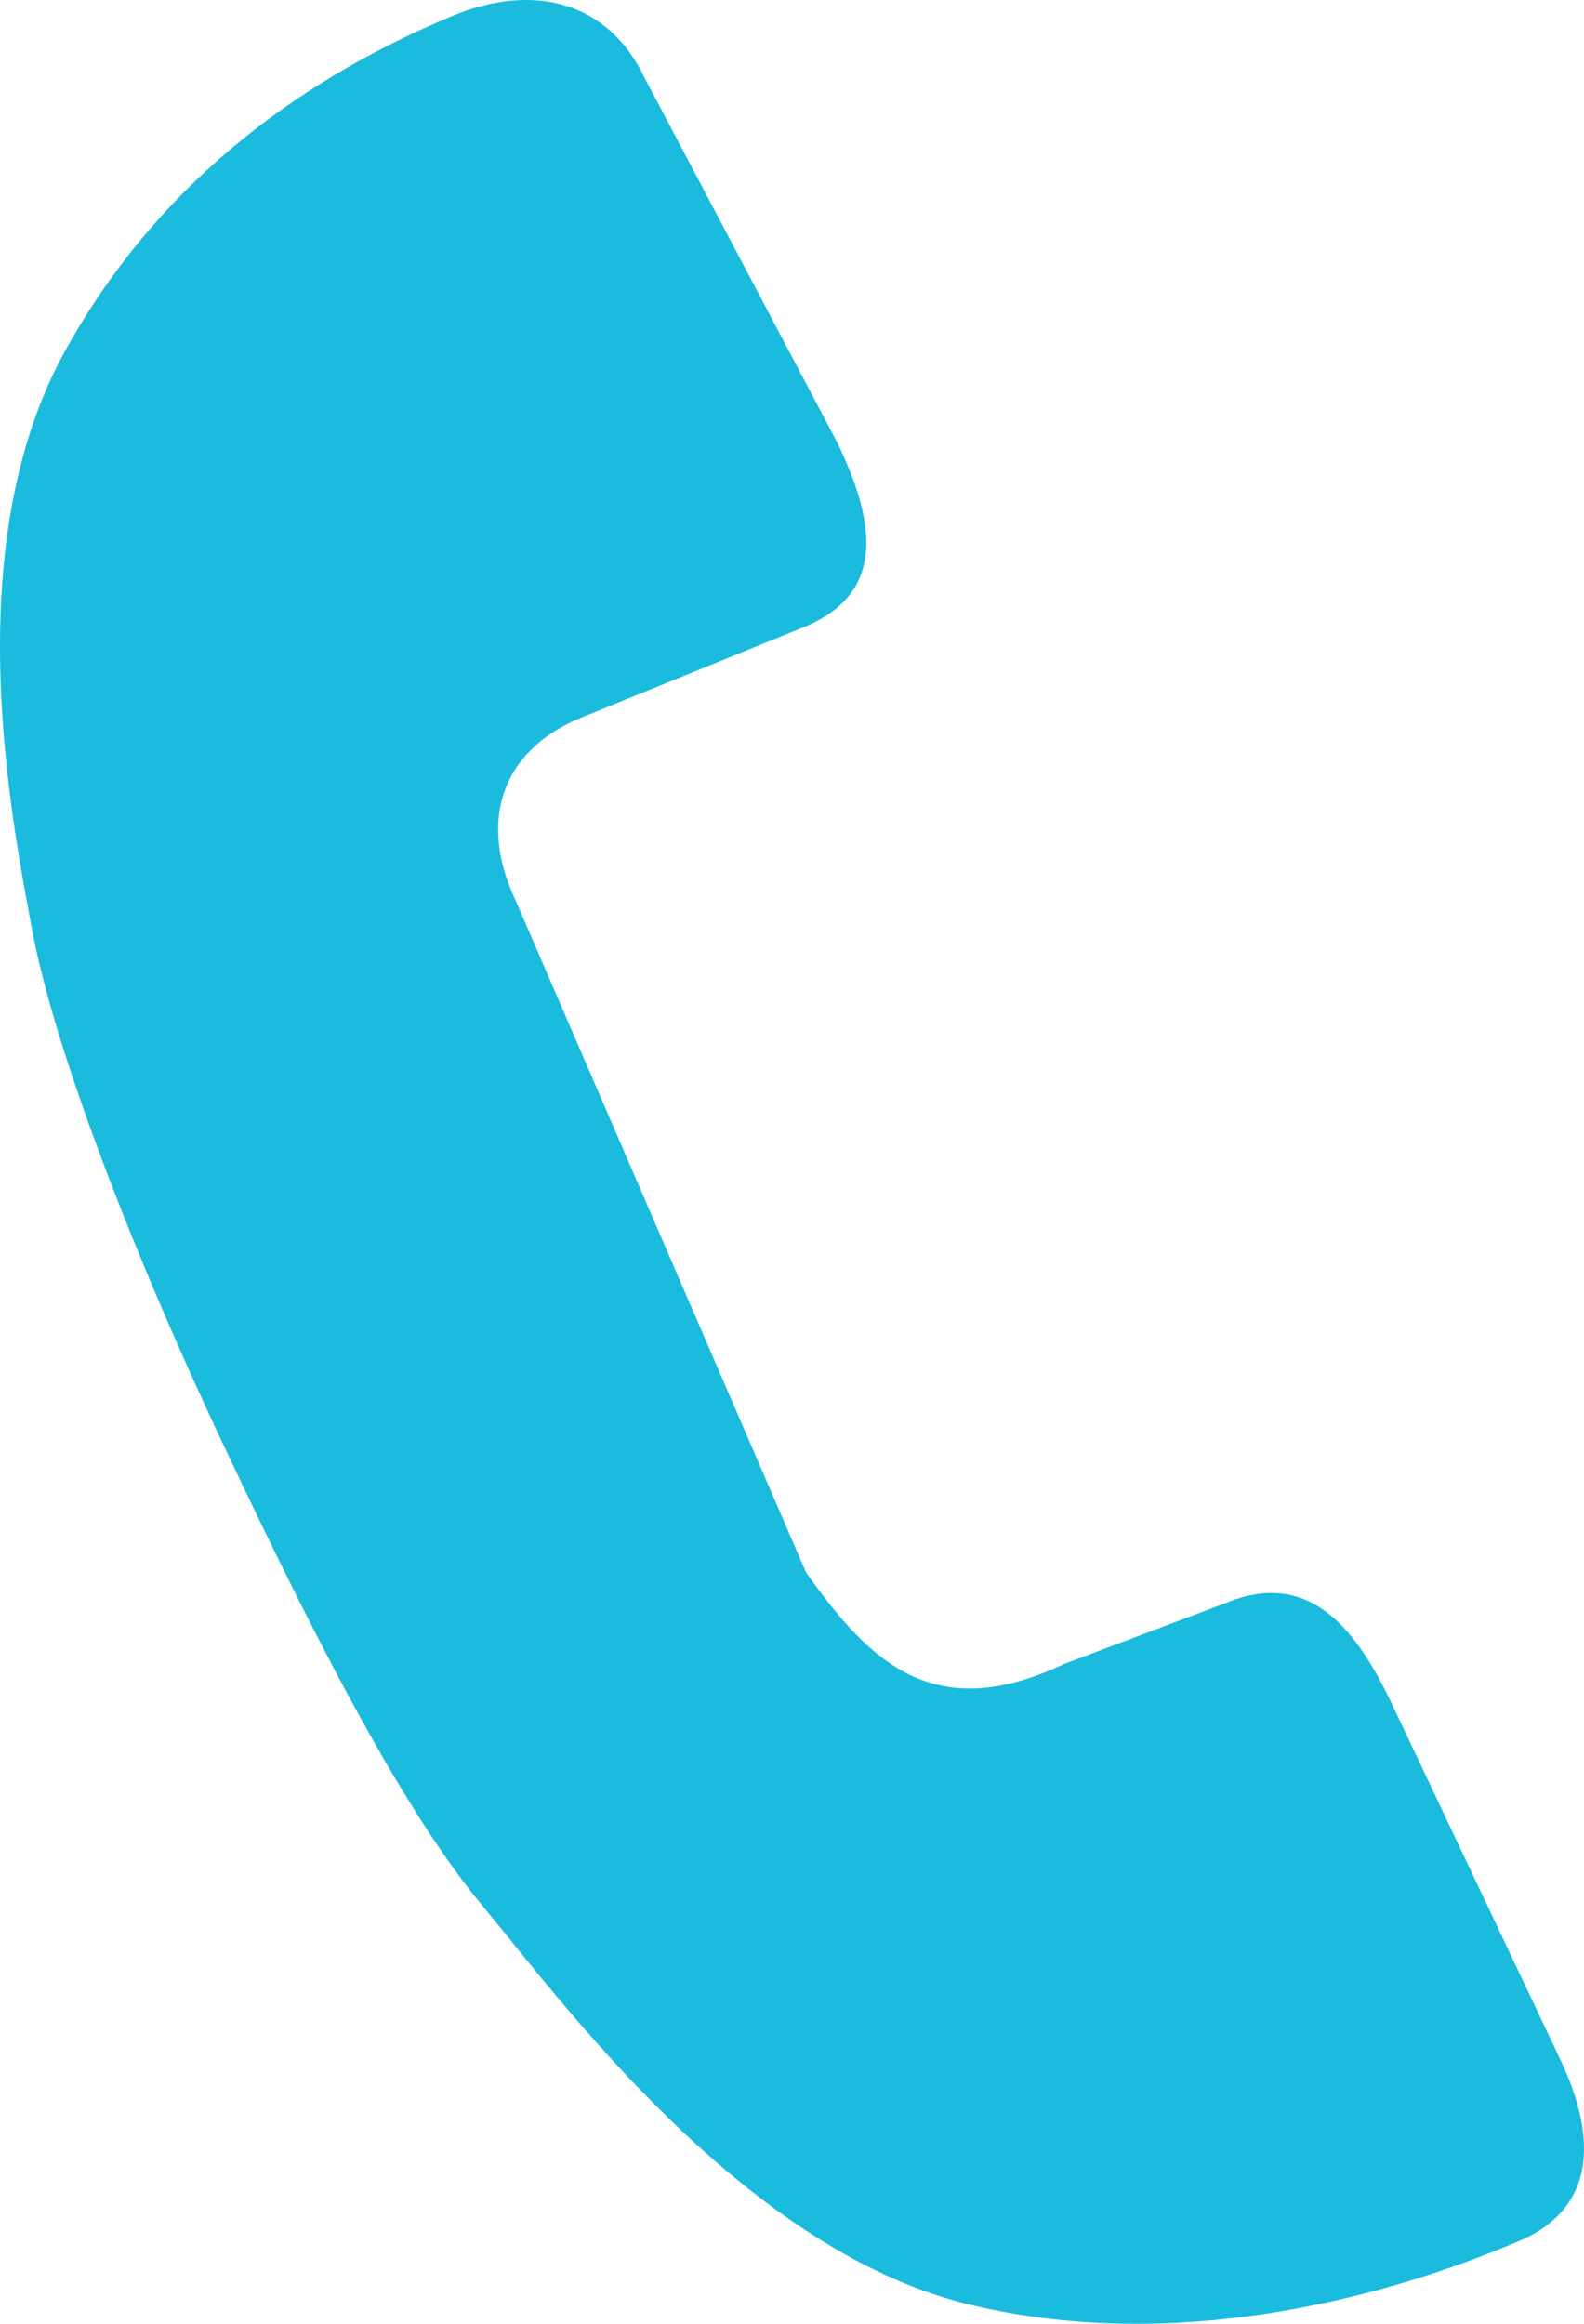 <svg width="15" height="22" viewBox="0 0 15 22" fill="none" xmlns="http://www.w3.org/2000/svg">
<path d="M14.781 19.51L13.171 16.111C12.824 15.384 12.376 14.856 11.602 15.178L10.076 15.754C8.855 16.33 8.246 15.754 7.633 14.886L4.885 8.53C4.539 7.804 4.721 7.121 5.494 6.798L7.629 5.93C8.402 5.604 8.28 4.925 7.933 4.198L6.103 0.735C5.756 0.008 5.046 -0.168 4.273 0.155C2.725 0.803 1.445 1.822 0.612 3.33C-0.403 5.174 0.105 7.739 0.307 8.818C0.51 9.897 1.22 11.787 2.138 13.726C3.055 15.668 3.858 17.194 4.581 18.057C5.3 18.921 7.024 21.285 9.159 21.813C10.909 22.243 12.799 21.882 14.346 21.233C15.124 20.924 15.124 20.24 14.781 19.51Z" fill="#1ABBDD"/>
</svg>

